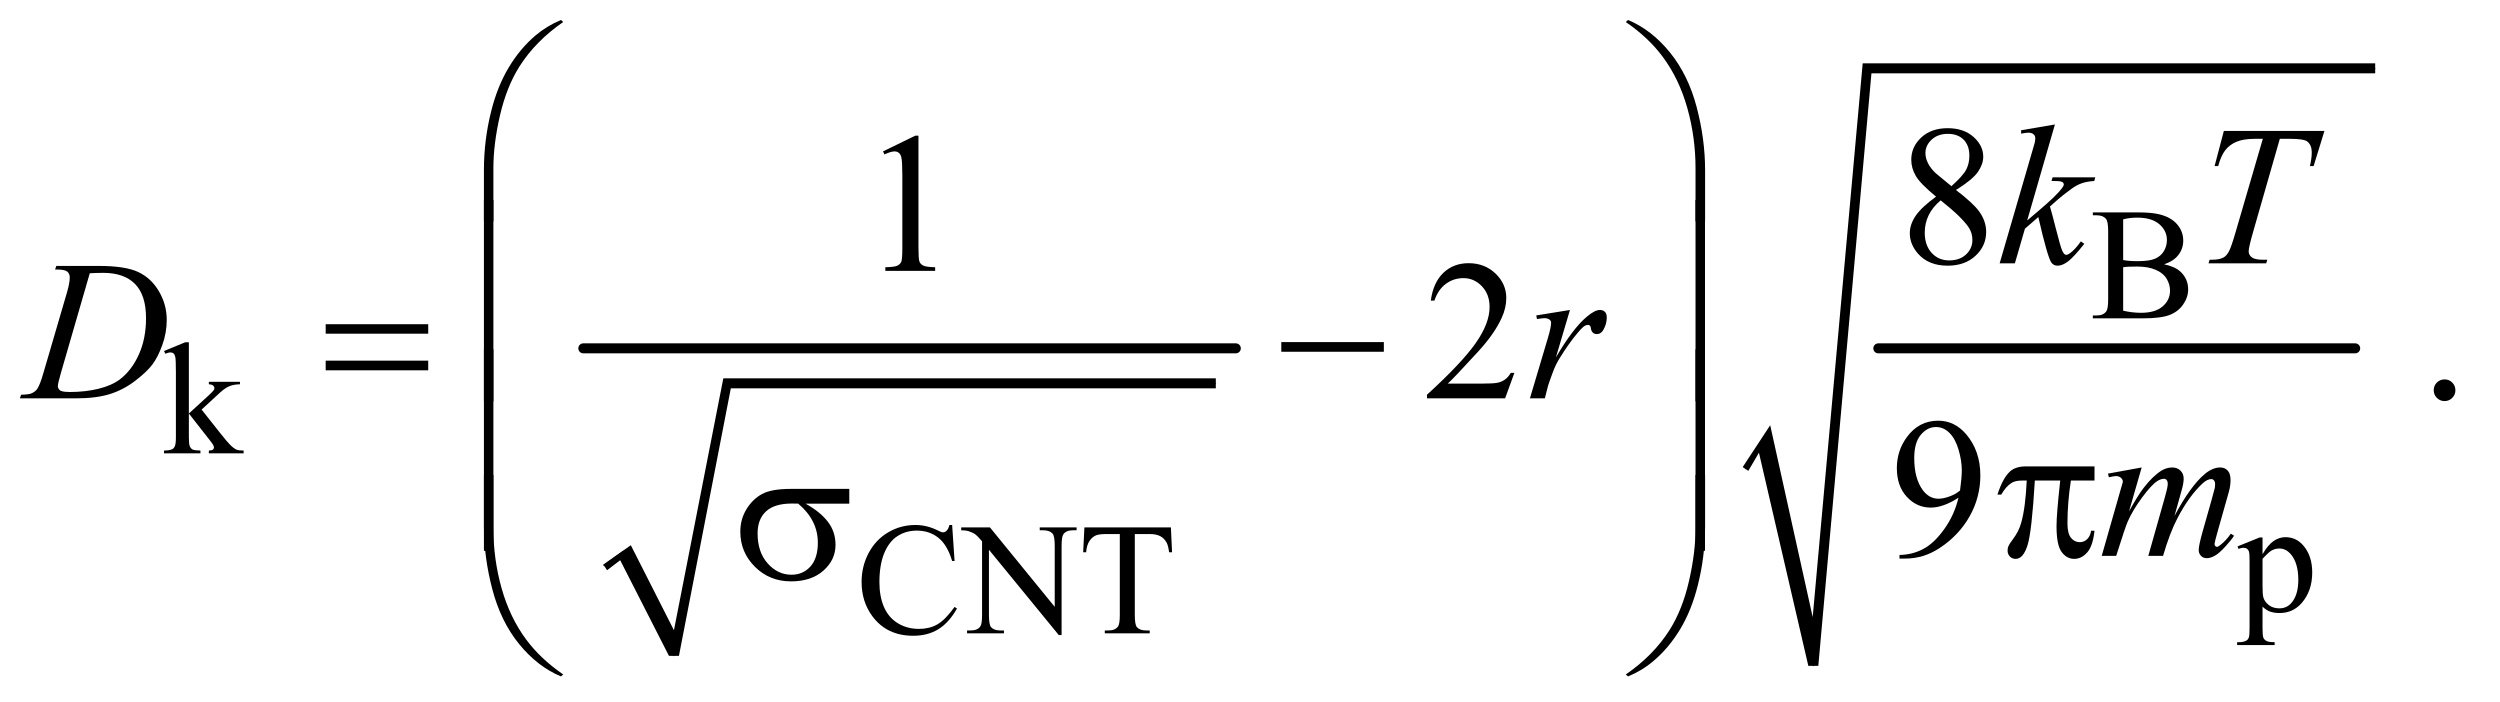 <?xml version="1.0" encoding="UTF-8"?>
<!DOCTYPE svg PUBLIC '-//W3C//DTD SVG 1.0//EN'
          'http://www.w3.org/TR/2001/REC-SVG-20010904/DTD/svg10.dtd'>
<svg stroke-dasharray="none" shape-rendering="auto" xmlns="http://www.w3.org/2000/svg" font-family="'Dialog'" text-rendering="auto" width="196" fill-opacity="1" color-interpolation="auto" color-rendering="auto" preserveAspectRatio="xMidYMid meet" font-size="12px" viewBox="0 0 196 55" fill="black" xmlns:xlink="http://www.w3.org/1999/xlink" stroke="black" image-rendering="auto" stroke-miterlimit="10" stroke-linecap="square" stroke-linejoin="miter" font-style="normal" stroke-width="1" height="55" stroke-dashoffset="0" font-weight="normal" stroke-opacity="1"
><!--Generated by the Batik Graphics2D SVG Generator--><defs id="genericDefs"
  /><g
  ><defs id="defs1"
    ><clipPath clipPathUnits="userSpaceOnUse" id="clipPath1"
      ><path d="M0.861 1.078 L124.834 1.078 L124.834 35.848 L0.861 35.848 L0.861 1.078 Z"
      /></clipPath
      ><clipPath clipPathUnits="userSpaceOnUse" id="clipPath2"
      ><path d="M27.52 34.542 L27.52 1148.989 L3988.293 1148.989 L3988.293 34.542 Z"
      /></clipPath
    ></defs
    ><g stroke-linecap="round" stroke-linejoin="round" transform="scale(1.576,1.576) translate(-0.861,-1.078) matrix(0.031,0,0,0.031,0,0)"
    ><path fill="none" d="M996 942 L1028 919" clip-path="url(#clipPath2)"
    /></g
    ><g stroke-linecap="round" stroke-linejoin="round" transform="matrix(0.049,0,0,0.049,-1.357,-1.698)"
    ><path fill="none" d="M1028 919 L1106 1084" clip-path="url(#clipPath2)"
    /></g
    ><g stroke-linecap="round" stroke-linejoin="round" transform="matrix(0.049,0,0,0.049,-1.357,-1.698)"
    ><path fill="none" d="M1106 1084 L1191 648" clip-path="url(#clipPath2)"
    /></g
    ><g stroke-linecap="round" stroke-linejoin="round" transform="matrix(0.049,0,0,0.049,-1.357,-1.698)"
    ><path fill="none" d="M1191 648 L1973 648" clip-path="url(#clipPath2)"
    /></g
    ><g transform="matrix(0.049,0,0,0.049,-1.357,-1.698)"
    ><path d="M993 938 L1037 907 L1106 1043 L1185 640 L1973 640 L1973 656 L1197 656 L1114 1084 L1098 1084 L1020 931 L999 947 Z" stroke="none" clip-path="url(#clipPath2)"
    /></g
    ><g stroke-width="16" transform="matrix(0.049,0,0,0.049,-1.357,-1.698)" stroke-linejoin="round" stroke-linecap="round"
    ><line y2="592" fill="none" x1="961" clip-path="url(#clipPath2)" x2="2005" y1="592"
    /></g
    ><g stroke-width="16" transform="matrix(0.049,0,0,0.049,-1.357,-1.698)" stroke-linejoin="round" stroke-linecap="round"
    ><line y2="592" fill="none" x1="3033" clip-path="url(#clipPath2)" x2="3796" y1="592"
    /></g
    ><g stroke-linecap="round" stroke-linejoin="round" transform="matrix(0.049,0,0,0.049,-1.357,-1.698)"
    ><path fill="none" d="M2820 785 L2851 737" clip-path="url(#clipPath2)"
    /></g
    ><g stroke-linecap="round" stroke-linejoin="round" transform="matrix(0.049,0,0,0.049,-1.357,-1.698)"
    ><path fill="none" d="M2851 737 L2929 1100" clip-path="url(#clipPath2)"
    /></g
    ><g stroke-linecap="round" stroke-linejoin="round" transform="matrix(0.049,0,0,0.049,-1.357,-1.698)"
    ><path fill="none" d="M2929 1100 L3015 144" clip-path="url(#clipPath2)"
    /></g
    ><g stroke-linecap="round" stroke-linejoin="round" transform="matrix(0.049,0,0,0.049,-1.357,-1.698)"
    ><path fill="none" d="M3015 144 L3828 144" clip-path="url(#clipPath2)"
    /></g
    ><g transform="matrix(0.049,0,0,0.049,-1.357,-1.698)"
    ><path d="M2816 782 L2860 715 L2928 1022 L3008 136 L3828 136 L3828 152 L3022 152 L2937 1100 L2921 1100 L2842 759 L2825 788 Z" stroke="none" clip-path="url(#clipPath2)"
    /></g
    ><g transform="matrix(0.049,0,0,0.049,-1.357,-1.698)"
    ><path d="M3490.25 457.5 Q3507.875 461.25 3516.625 469.5 Q3528.75 481 3528.75 497.625 Q3528.75 510.25 3520.75 521.812 Q3512.75 533.375 3498.812 538.688 Q3484.875 544 3456.25 544 L3376.25 544 L3376.25 539.375 L3382.625 539.375 Q3393.25 539.375 3397.875 532.625 Q3400.75 528.25 3400.75 514 L3400.75 404.5 Q3400.75 388.75 3397.125 384.625 Q3392.25 379.125 3382.625 379.125 L3376.25 379.125 L3376.25 374.5 L3449.5 374.5 Q3470 374.5 3482.375 377.5 Q3501.125 382 3511 393.438 Q3520.875 404.875 3520.875 419.75 Q3520.875 432.5 3513.125 442.562 Q3505.375 452.625 3490.25 457.5 ZM3424.75 450.75 Q3429.375 451.625 3435.312 452.062 Q3441.25 452.5 3448.375 452.5 Q3466.625 452.5 3475.812 448.562 Q3485 444.625 3489.875 436.5 Q3494.75 428.375 3494.75 418.75 Q3494.75 403.875 3482.625 393.375 Q3470.5 382.875 3447.25 382.875 Q3434.75 382.875 3424.75 385.625 L3424.75 450.75 ZM3424.75 531.75 Q3439.25 535.125 3453.375 535.125 Q3476 535.125 3487.875 524.938 Q3499.75 514.75 3499.75 499.75 Q3499.75 489.875 3494.375 480.75 Q3489 471.625 3476.875 466.375 Q3464.75 461.125 3446.875 461.125 Q3439.125 461.125 3433.625 461.375 Q3428.125 461.625 3424.75 462.25 L3424.75 531.75 Z" stroke="none" clip-path="url(#clipPath2)"
    /></g
    ><g transform="matrix(0.049,0,0,0.049,-1.357,-1.698)"
    ><path d="M329.875 582.25 L329.875 696.25 L359 669.625 Q368.25 661.125 369.75 658.875 Q370.75 657.375 370.75 655.875 Q370.75 653.375 368.688 651.562 Q366.625 649.75 361.875 649.5 L361.875 645.5 L411.625 645.5 L411.625 649.5 Q401.375 649.75 394.562 652.625 Q387.75 655.5 379.625 662.875 L350.25 690 L379.625 727.125 Q391.875 742.5 396.125 746.625 Q402.125 752.5 406.625 754.25 Q409.75 755.5 417.5 755.5 L417.5 760 L361.875 760 L361.875 755.5 Q366.625 755.375 368.312 754.062 Q370 752.75 370 750.375 Q370 747.5 365 741.125 L329.875 696.25 L329.875 734.25 Q329.875 745.375 331.438 748.875 Q333 752.375 335.875 753.875 Q338.75 755.375 348.375 755.5 L348.375 760 L290.125 760 L290.125 755.5 Q298.875 755.5 303.25 753.375 Q305.875 752 307.25 749.125 Q309.125 745 309.125 734.875 L309.125 630.625 Q309.125 610.75 308.25 606.312 Q307.375 601.875 305.375 600.188 Q303.375 598.5 300.125 598.5 Q297.5 598.5 292.25 600.625 L290.125 596.25 L324.125 582.25 L329.875 582.25 Z" stroke="none" clip-path="url(#clipPath2)"
    /></g
    ><g transform="matrix(0.049,0,0,0.049,-1.357,-1.698)"
    ><path d="M3607.75 908.875 L3643 894.625 L3647.75 894.625 L3647.75 921.375 Q3656.625 906.25 3665.562 900.188 Q3674.5 894.125 3684.375 894.125 Q3701.625 894.125 3713.125 907.625 Q3727.25 924.125 3727.25 950.625 Q3727.25 980.25 3710.25 999.625 Q3696.25 1015.5 3675 1015.5 Q3665.75 1015.5 3659 1012.875 Q3654 1011 3647.75 1005.375 L3647.75 1040.25 Q3647.75 1052 3649.188 1055.188 Q3650.625 1058.375 3654.188 1060.25 Q3657.75 1062.125 3667.125 1062.125 L3667.125 1066.75 L3607.125 1066.75 L3607.125 1062.125 L3610.25 1062.125 Q3617.125 1062.25 3622 1059.5 Q3624.375 1058.125 3625.688 1055.062 Q3627 1052 3627 1039.5 L3627 931.25 Q3627 920.125 3626 917.125 Q3625 914.125 3622.812 912.625 Q3620.625 911.125 3616.875 911.125 Q3613.875 911.125 3609.25 912.875 L3607.75 908.875 ZM3647.75 928.75 L3647.75 971.5 Q3647.75 985.375 3648.875 989.75 Q3650.625 997 3657.438 1002.5 Q3664.25 1008 3674.625 1008 Q3687.125 1008 3694.875 998.25 Q3705 985.5 3705 962.375 Q3705 936.125 3693.5 922 Q3685.5 912.25 3674.5 912.25 Q3668.5 912.25 3662.625 915.25 Q3658.125 917.5 3647.75 928.75 Z" stroke="none" clip-path="url(#clipPath2)"
    /></g
    ><g transform="matrix(0.049,0,0,0.049,-1.357,-1.698)"
    ><path d="M1551.125 874.625 L1555 932.25 L1551.125 932.25 Q1543.375 906.375 1529 895 Q1514.625 883.625 1494.5 883.625 Q1477.625 883.625 1464 892.188 Q1450.375 900.75 1442.562 919.5 Q1434.75 938.25 1434.75 966.125 Q1434.75 989.125 1442.125 1006 Q1449.5 1022.875 1464.312 1031.875 Q1479.125 1040.875 1498.125 1040.875 Q1514.625 1040.875 1527.25 1033.812 Q1539.875 1026.75 1555 1005.75 L1558.875 1008.25 Q1546.125 1030.875 1529.125 1041.375 Q1512.125 1051.875 1488.75 1051.875 Q1446.625 1051.875 1423.5 1020.625 Q1406.25 997.375 1406.25 965.875 Q1406.25 940.5 1417.625 919.25 Q1429 898 1448.938 886.312 Q1468.875 874.625 1492.5 874.625 Q1510.875 874.625 1528.75 883.625 Q1534 886.375 1536.25 886.375 Q1539.625 886.375 1542.125 884 Q1545.375 880.625 1546.75 874.625 L1551.125 874.625 ZM1565.625 878.5 L1611.625 878.5 L1715.25 1005.625 L1715.25 907.875 Q1715.25 892.25 1711.75 888.375 Q1707.125 883.125 1697.125 883.125 L1691.25 883.125 L1691.25 878.5 L1750.25 878.5 L1750.25 883.125 L1744.25 883.125 Q1733.5 883.125 1729 889.625 Q1726.25 893.625 1726.25 907.875 L1726.25 1050.75 L1721.75 1050.75 L1610 914.25 L1610 1018.625 Q1610 1034.25 1613.375 1038.125 Q1618.125 1043.375 1628 1043.375 L1634 1043.375 L1634 1048 L1575 1048 L1575 1043.375 L1580.875 1043.375 Q1591.75 1043.375 1596.25 1036.875 Q1599 1032.875 1599 1018.625 L1599 900.75 Q1591.625 892.125 1587.812 889.375 Q1584 886.625 1576.625 884.25 Q1573 883.125 1565.625 883.125 L1565.625 878.5 ZM1901.125 878.5 L1903 918.25 L1898.25 918.25 Q1896.875 907.75 1894.5 903.25 Q1890.625 896 1884.188 892.562 Q1877.75 889.125 1867.25 889.125 L1843.375 889.125 L1843.375 1018.625 Q1843.375 1034.25 1846.75 1038.125 Q1851.5 1043.375 1861.375 1043.375 L1867.25 1043.375 L1867.25 1048 L1795.375 1048 L1795.375 1043.375 L1801.375 1043.375 Q1812.125 1043.375 1816.625 1036.875 Q1819.375 1032.875 1819.375 1018.625 L1819.375 889.125 L1799 889.125 Q1787.125 889.125 1782.125 890.875 Q1775.625 893.25 1771 900 Q1766.375 906.75 1765.5 918.25 L1760.75 918.25 L1762.75 878.5 L1901.125 878.5 Z" stroke="none" clip-path="url(#clipPath2)"
    /></g
    ><g transform="matrix(0.049,0,0,0.049,-1.357,-1.698)"
    ><path d="M3125.406 349.281 Q3100.25 328.656 3092.984 316.156 Q3085.719 303.656 3085.719 290.219 Q3085.719 269.594 3101.656 254.672 Q3117.594 239.75 3144 239.75 Q3169.625 239.75 3185.25 253.656 Q3200.875 267.562 3200.875 285.375 Q3200.875 297.25 3192.438 309.594 Q3184 321.938 3157.281 338.656 Q3184.781 359.906 3193.688 372.094 Q3205.562 388.031 3205.562 405.688 Q3205.562 428.031 3188.531 443.891 Q3171.5 459.75 3143.844 459.75 Q3113.688 459.75 3096.812 440.844 Q3083.375 425.688 3083.375 407.719 Q3083.375 393.656 3092.828 379.828 Q3102.281 366 3125.406 349.281 ZM3149.938 332.562 Q3168.688 315.688 3173.688 305.922 Q3178.688 296.156 3178.688 283.812 Q3178.688 267.406 3169.469 258.109 Q3160.25 248.812 3144.312 248.812 Q3128.375 248.812 3118.375 258.031 Q3108.375 267.25 3108.375 279.594 Q3108.375 287.719 3112.516 295.844 Q3116.656 303.969 3124.312 311.312 L3149.938 332.562 ZM3132.75 355.219 Q3119.781 366.156 3113.531 379.047 Q3107.281 391.938 3107.281 406.938 Q3107.281 427.094 3118.297 439.203 Q3129.312 451.312 3146.344 451.312 Q3163.219 451.312 3173.375 441.781 Q3183.531 432.25 3183.531 418.656 Q3183.531 407.406 3177.594 398.5 Q3166.5 381.938 3132.75 355.219 Z" stroke="none" clip-path="url(#clipPath2)"
    /></g
    ><g transform="matrix(0.049,0,0,0.049,-1.357,-1.698)"
    ><path d="M1440.5 276.906 L1492.062 251.75 L1497.219 251.75 L1497.219 430.656 Q1497.219 448.469 1498.703 452.844 Q1500.188 457.219 1504.875 459.562 Q1509.562 461.906 1523.938 462.219 L1523.938 468 L1444.25 468 L1444.25 462.219 Q1459.25 461.906 1463.625 459.641 Q1468 457.375 1469.719 453.547 Q1471.438 449.719 1471.438 430.656 L1471.438 316.281 Q1471.438 293.156 1469.875 286.594 Q1468.781 281.594 1465.891 279.25 Q1463 276.906 1458.938 276.906 Q1453.156 276.906 1442.844 281.75 L1440.5 276.906 Z" stroke="none" clip-path="url(#clipPath2)"
    /></g
    ><g transform="matrix(0.049,0,0,0.049,-1.357,-1.698)"
    ><path d="M2450.719 631.219 L2435.875 672 L2310.875 672 L2310.875 666.219 Q2366.031 615.906 2388.531 584.031 Q2411.031 552.156 2411.031 525.75 Q2411.031 505.594 2398.688 492.625 Q2386.344 479.656 2369.156 479.656 Q2353.531 479.656 2341.109 488.797 Q2328.688 497.938 2322.75 515.594 L2316.969 515.594 Q2320.875 486.688 2337.047 471.219 Q2353.219 455.75 2377.438 455.75 Q2403.219 455.75 2420.484 472.312 Q2437.75 488.875 2437.75 511.375 Q2437.75 527.469 2430.25 543.562 Q2418.688 568.875 2392.75 597.156 Q2353.844 639.656 2344.156 648.406 L2399.469 648.406 Q2416.344 648.406 2423.141 647.156 Q2429.938 645.906 2435.406 642.078 Q2440.875 638.25 2444.938 631.219 L2450.719 631.219 ZM3939 641.688 Q3946.344 641.688 3951.344 646.766 Q3956.344 651.844 3956.344 659.031 Q3956.344 666.219 3951.266 671.297 Q3946.188 676.375 3939 676.375 Q3931.812 676.375 3926.734 671.297 Q3921.656 666.219 3921.656 659.031 Q3921.656 651.688 3926.734 646.688 Q3931.812 641.688 3939 641.688 Z" stroke="none" clip-path="url(#clipPath2)"
    /></g
    ><g transform="matrix(0.049,0,0,0.049,-1.357,-1.698)"
    ><path d="M3066.875 928.375 L3066.875 922.594 Q3087.188 922.281 3104.688 913.141 Q3122.188 904 3138.516 881.188 Q3154.844 858.375 3161.25 831.031 Q3136.719 846.812 3116.875 846.812 Q3094.531 846.812 3078.594 829.547 Q3062.656 812.281 3062.656 783.688 Q3062.656 755.875 3078.594 734.156 Q3097.812 707.75 3128.75 707.75 Q3154.844 707.75 3173.438 729.312 Q3196.25 756.031 3196.25 795.25 Q3196.25 830.562 3178.906 861.109 Q3161.562 891.656 3130.625 911.812 Q3105.469 928.375 3075.781 928.375 L3066.875 928.375 ZM3163.75 819.469 Q3166.562 799.156 3166.562 786.969 Q3166.562 771.812 3161.406 754.234 Q3156.25 736.656 3146.797 727.281 Q3137.344 717.906 3125.312 717.906 Q3111.406 717.906 3100.938 730.406 Q3090.469 742.906 3090.469 767.594 Q3090.469 800.562 3104.375 819.156 Q3114.531 832.594 3129.375 832.594 Q3136.562 832.594 3146.406 829.156 Q3156.25 825.719 3163.75 819.469 Z" stroke="none" clip-path="url(#clipPath2)"
    /></g
    ><g transform="matrix(0.049,0,0,0.049,-1.357,-1.698)"
    ><path d="M3315.562 233.812 L3271.188 387.406 L3289 372.25 Q3318.219 347.562 3326.969 335.688 Q3329.781 331.781 3329.781 329.75 Q3329.781 328.344 3328.844 327.094 Q3327.906 325.844 3325.172 325.062 Q3322.438 324.281 3315.562 324.281 L3310.094 324.281 L3311.812 318.344 L3380.094 318.344 L3378.531 324.281 Q3366.812 324.906 3358.297 327.953 Q3349.781 331 3341.812 336.938 Q3326.031 348.656 3321.031 353.188 L3307.594 365.062 Q3311.031 376.312 3316.031 396.469 Q3324.469 429.906 3327.438 436.156 Q3330.406 442.406 3333.531 442.406 Q3336.188 442.406 3339.781 439.75 Q3347.906 433.812 3357.125 420.844 L3362.594 424.75 Q3345.562 446.156 3336.5 452.953 Q3327.438 459.75 3319.938 459.75 Q3313.375 459.75 3309.781 454.594 Q3303.531 445.375 3289 381.938 L3267.594 400.531 L3251.5 456 L3227.125 456 L3279 277.719 L3283.375 262.562 Q3284.156 258.656 3284.156 255.688 Q3284.156 251.938 3281.266 249.438 Q3278.375 246.938 3272.906 246.938 Q3269.312 246.938 3261.5 248.5 L3261.5 243.031 L3315.562 233.812 ZM3585.875 244.125 L3746.812 244.125 L3729.469 300.375 L3723.531 300.375 Q3726.5 288.031 3726.5 278.344 Q3726.5 266.938 3719.469 261.156 Q3714.156 256.781 3692.125 256.781 L3675.406 256.781 L3633.531 402.719 Q3625.562 430.219 3625.562 436.625 Q3625.562 442.562 3630.562 446.391 Q3635.562 450.219 3648.219 450.219 L3655.406 450.219 L3653.531 456 L3561.344 456 L3563.062 450.219 L3567.125 450.219 Q3579.312 450.219 3585.875 446.312 Q3590.406 443.656 3594.078 436.703 Q3597.75 429.75 3604.312 407.25 L3648.219 256.781 L3635.562 256.781 Q3617.281 256.781 3606.109 261.469 Q3594.938 266.156 3588.062 275.062 Q3581.188 283.969 3576.812 300.375 L3571.031 300.375 L3585.875 244.125 Z" stroke="none" clip-path="url(#clipPath2)"
    /></g
    ><g transform="matrix(0.049,0,0,0.049,-1.357,-1.698)"
    ><path d="M115.875 465.906 L117.75 460.125 L185.406 460.125 Q228.375 460.125 249.078 469.969 Q269.781 479.812 282.125 500.984 Q294.469 522.156 294.469 546.375 Q294.469 567.156 287.359 586.766 Q280.25 606.375 271.266 618.172 Q262.281 629.969 243.688 644.188 Q225.094 658.406 203.375 665.203 Q181.656 672 149.156 672 L59.469 672 L61.5 666.219 Q73.844 665.906 78.062 664.031 Q84.312 661.375 87.281 656.844 Q91.812 650.281 97.438 630.438 L134.938 502.312 Q139.312 487.156 139.312 478.562 Q139.312 472.469 135.25 469.188 Q131.188 465.906 119.312 465.906 L115.875 465.906 ZM171.344 471.844 L125.406 630.438 Q120.25 648.25 120.25 652.469 Q120.25 654.969 121.891 657.312 Q123.531 659.656 126.344 660.438 Q130.406 661.844 139.469 661.844 Q164 661.844 185.016 656.766 Q206.031 651.688 219.469 641.688 Q238.531 627.156 249.938 601.688 Q261.344 576.219 261.344 543.719 Q261.344 507 243.844 489.109 Q226.344 471.219 192.75 471.219 Q184.469 471.219 171.344 471.844 ZM2485.719 539.344 L2539.625 530.594 L2517.125 606.531 Q2544.469 559.812 2566.812 541.219 Q2579.469 530.594 2587.438 530.594 Q2592.594 530.594 2595.562 533.641 Q2598.531 536.688 2598.531 542.469 Q2598.531 552.781 2593.219 562.156 Q2589.469 569.188 2582.438 569.188 Q2578.844 569.188 2576.266 566.844 Q2573.688 564.5 2573.062 559.656 Q2572.75 556.688 2571.656 555.75 Q2570.406 554.5 2568.688 554.5 Q2566.031 554.5 2563.688 555.75 Q2559.625 557.938 2551.344 567.938 Q2538.375 583.25 2523.219 607.625 Q2516.656 617.938 2511.969 630.906 Q2505.406 648.719 2504.469 652.312 L2499.469 672 L2475.562 672 L2504.469 574.969 Q2509.469 558.094 2509.469 550.906 Q2509.469 548.094 2507.125 546.219 Q2504 543.719 2498.844 543.719 Q2495.562 543.719 2486.812 545.125 L2485.719 539.344 Z" stroke="none" clip-path="url(#clipPath2)"
    /></g
    ><g transform="matrix(0.049,0,0,0.049,-1.357,-1.698)"
    ><path d="M3454.375 782.594 L3434.062 853.062 Q3447.656 828.219 3457.188 815.719 Q3472.031 796.344 3486.094 787.594 Q3494.375 782.594 3503.438 782.594 Q3511.25 782.594 3516.406 787.594 Q3521.562 792.594 3521.562 800.406 Q3521.562 808.062 3517.969 820.406 L3506.875 860.094 Q3532.344 812.438 3555.156 793.219 Q3567.812 782.594 3580.156 782.594 Q3587.344 782.594 3591.953 787.516 Q3596.562 792.438 3596.562 802.75 Q3596.562 811.812 3593.75 821.969 L3576.562 882.75 Q3570.938 902.594 3570.938 904.781 Q3570.938 906.969 3572.344 908.531 Q3573.281 909.625 3574.844 909.625 Q3576.406 909.625 3580.312 906.656 Q3589.219 899.781 3597.031 888.531 L3602.188 891.812 Q3598.281 898.062 3588.359 909 Q3578.438 919.938 3571.406 923.844 Q3564.375 927.75 3558.438 927.75 Q3552.969 927.75 3549.297 924 Q3545.625 920.25 3545.625 914.781 Q3545.625 907.281 3552.031 884.625 L3566.25 834.469 Q3571.094 817.125 3571.406 815.25 Q3571.875 812.281 3571.875 809.469 Q3571.875 805.562 3570.156 803.375 Q3568.281 801.188 3565.938 801.188 Q3559.375 801.188 3552.031 807.906 Q3530.469 827.75 3511.719 863.531 Q3499.375 887.125 3488.594 924 L3465 924 L3491.719 829.469 Q3496.094 814.156 3496.094 809 Q3496.094 804.781 3494.375 802.75 Q3492.656 800.719 3490.156 800.719 Q3485 800.719 3479.219 804.469 Q3469.844 810.562 3455.078 830.562 Q3440.312 850.562 3432.188 868.844 Q3428.281 877.438 3413.594 924 L3390.469 924 L3419.375 822.75 L3423.125 809.625 Q3424.219 806.656 3424.219 805.25 Q3424.219 801.812 3421.094 799.078 Q3417.969 796.344 3413.125 796.344 Q3411.094 796.344 3401.875 798.219 L3400.469 792.438 L3454.375 782.594 Z" stroke="none" clip-path="url(#clipPath2)"
    /></g
    ><g transform="matrix(0.049,0,0,0.049,-1.357,-1.698)"
    ><path d="M801.969 388.938 L801.969 306.75 Q801.969 258.625 813.688 212.219 Q823.688 172.375 841.891 142.219 Q860.094 112.062 884.469 91.438 Q902.281 76.281 925.25 66.594 L928.844 69.875 Q884.781 100.188 858.844 140.969 Q838.219 173.625 827.672 219.25 Q817.125 264.875 817.125 303.625 L817.125 388.938 L801.969 388.938 ZM2755.844 388.938 L2740.531 388.938 L2740.531 303.625 Q2740.531 254.25 2727.406 207.531 Q2714.281 160.812 2688.031 125.5 Q2665.375 94.875 2628.969 69.875 L2632.562 66.594 Q2670.219 82.375 2699.516 118.469 Q2728.812 154.562 2742.328 205.891 Q2755.844 257.219 2755.844 306.75 L2755.844 388.938 Z" stroke="none" clip-path="url(#clipPath2)"
    /></g
    ><g transform="matrix(0.049,0,0,0.049,-1.357,-1.698)"
    ><path d="M817.125 676.938 L801.969 676.938 L801.969 354.594 L817.125 354.594 L817.125 676.938 ZM2755.688 676.938 L2740.531 676.938 L2740.531 354.594 L2755.688 354.594 L2755.688 676.938 Z" stroke="none" clip-path="url(#clipPath2)"
    /></g
    ><g transform="matrix(0.049,0,0,0.049,-1.357,-1.698)"
    ><path d="M548.781 553.406 L712.844 553.406 L712.844 568.562 L548.781 568.562 L548.781 553.406 ZM548.781 611.688 L712.844 611.688 L712.844 627.156 L548.781 627.156 L548.781 611.688 ZM2077.781 582 L2241.844 582 L2241.844 597.469 L2077.781 597.469 L2077.781 582 Z" stroke="none" clip-path="url(#clipPath2)"
    /></g
    ><g transform="matrix(0.049,0,0,0.049,-1.357,-1.698)"
    ><path d="M817.125 915.938 L801.969 915.938 L801.969 593.594 L817.125 593.594 L817.125 915.938 ZM2755.688 915.938 L2740.531 915.938 L2740.531 593.594 L2755.688 593.594 L2755.688 915.938 Z" stroke="none" clip-path="url(#clipPath2)"
    /></g
    ><g transform="matrix(0.049,0,0,0.049,-1.357,-1.698)"
    ><path d="M3378.906 780.875 L3378.906 803.531 L3341.094 803.531 Q3335.625 839.312 3335.625 872.125 Q3335.625 888.219 3341.25 895.172 Q3346.875 902.125 3355.312 902.125 Q3362.031 902.125 3367.031 897.438 Q3372.031 892.75 3373.438 883.844 L3378.906 883.844 Q3376.25 908.531 3367.109 918.688 Q3357.969 928.844 3346.562 928.844 Q3334.375 928.844 3326.25 917.75 Q3318.125 906.656 3318.125 876.344 Q3318.125 857.281 3324.062 803.531 L3283.438 803.531 Q3278.594 885.406 3271.719 907.125 Q3264.844 928.844 3252.812 928.844 Q3247.188 928.844 3243.516 925.094 Q3239.844 921.344 3239.844 915.719 Q3239.844 911.656 3241.094 908.688 Q3242.812 904.625 3248.438 897.281 Q3257.969 884.625 3261.719 870.719 Q3268.438 846.969 3270.469 803.531 L3263.281 803.531 Q3251.875 803.531 3246.25 807.281 Q3237.188 812.906 3229.688 826.031 L3223.594 826.031 Q3232.344 799 3244.062 788.688 Q3252.969 780.875 3269.062 780.875 L3378.906 780.875 Z" stroke="none" clip-path="url(#clipPath2)"
    /></g
    ><g transform="matrix(0.049,0,0,0.049,-1.357,-1.698)"
    ><path d="M1386.562 840.469 L1316.562 840.469 Q1340.156 853.594 1352.344 869.531 Q1364.531 885.469 1364.531 906.406 Q1364.531 930.469 1345.156 947.656 Q1325.781 964.844 1293.281 964.844 Q1259.062 964.844 1235.625 941.562 Q1212.188 918.281 1212.188 885.312 Q1212.188 865.469 1222.031 849.375 Q1231.875 833.281 1246.953 825.078 Q1262.031 816.875 1293.125 816.875 L1386.562 816.875 L1386.562 840.469 ZM1304.844 840.469 Q1298.281 840.312 1294.844 840.312 Q1266.875 840.312 1253.359 852.812 Q1239.844 865.312 1239.844 888.125 Q1239.844 917.969 1255.938 936.094 Q1272.031 954.219 1294.062 954.219 Q1312.5 954.219 1324.375 941.016 Q1336.25 927.812 1336.25 902.969 Q1336.25 867.031 1304.844 840.469 Z" stroke="none" clip-path="url(#clipPath2)"
    /></g
    ><g transform="matrix(0.049,0,0,0.049,-1.357,-1.698)"
    ><path d="M801.969 794.594 L817.125 794.594 L817.125 880.062 Q817.125 929.438 830.328 976.156 Q843.531 1022.875 869.781 1058.188 Q892.438 1088.656 928.844 1113.812 L925.25 1116.938 Q887.594 1101.156 858.297 1065.141 Q829 1029.125 815.484 977.719 Q801.969 926.312 801.969 876.938 L801.969 794.594 ZM2755.844 794.594 L2755.844 876.938 Q2755.844 925.062 2744.125 971.312 Q2734.125 1011.312 2715.922 1041.469 Q2697.719 1071.625 2673.188 1092.25 Q2655.531 1107.406 2632.562 1116.938 L2628.969 1113.812 Q2673.031 1083.5 2698.969 1042.719 Q2719.594 1010.062 2730.062 964.438 Q2740.531 918.812 2740.531 880.062 L2740.531 794.594 L2755.844 794.594 Z" stroke="none" clip-path="url(#clipPath2)"
    /></g
  ></g
></svg
>
